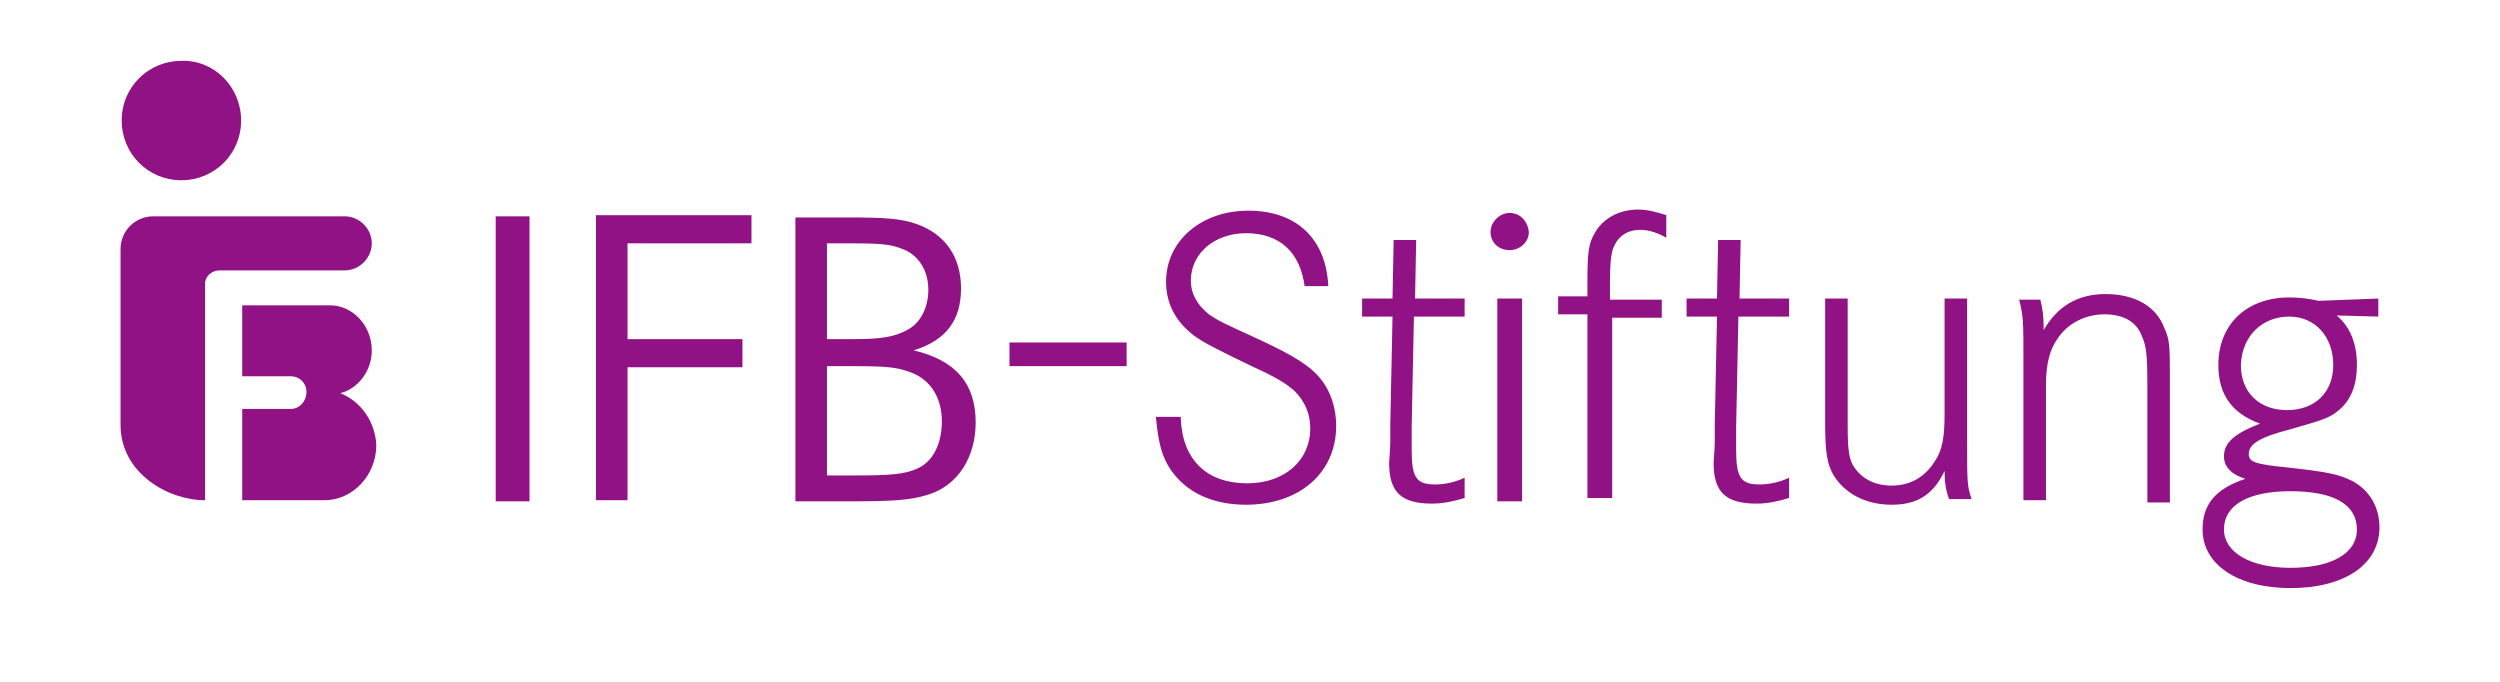 <?xml version="1.0" encoding="UTF-8"?>
<!-- Generator: Adobe Illustrator 26.0.1, SVG Export Plug-In . SVG Version: 6.00 Build 0)  -->
<svg xmlns="http://www.w3.org/2000/svg" xmlns:xlink="http://www.w3.org/1999/xlink" version="1.1" id="Ebene_1" x="0px" y="0px" viewBox="0 0 221.9 60.5" style="enable-background:new 0 0 221.9 60.5;" xml:space="preserve">
<style type="text/css">
	.st0{clip-path:url(#SVGID_00000094581492972453992380000013842073486000273805_);fill:#911284;}
</style>
<g>
	<defs>
		<rect id="SVGID_1_" y="0" width="221.9" height="60.5"></rect>
	</defs>
	<clipPath id="SVGID_00000144321943117994224160000015336695000254443438_">
		<use xlink:href="#SVGID_1_" style="overflow:visible;"></use>
	</clipPath>
	<path style="clip-path:url(#SVGID_00000144321943117994224160000015336695000254443438_);fill:#911284;" d="M203.3,43.6   c3.9,0,5.9,1.2,5.9,3.4c0,2.1-2.2,3.4-5.9,3.4c-3.6,0-5.9-1.4-5.9-3.4C197.4,44.8,199.6,43.6,203.3,43.6 M203.2,28.1   c2.3,0,3.9,1.8,3.9,4.3c0,2.4-1.6,4-4.1,4s-4.1-1.6-4.1-4C199,29.8,200.8,28.1,203.2,28.1 M211.1,26.5l-5.3,0.2   c-0.9-0.2-1.7-0.3-2.6-0.3c-3.8,0-6.3,2.4-6.3,6c0,2.6,1.2,4.3,3.7,5.2c-2.3,0.9-3.2,1.7-3.2,2.9c0,0.9,0.6,1.6,1.9,2   c-2.7,0.9-3.8,2.3-3.8,4.5c0,3.1,3.1,5.2,7.8,5.2c4.8,0,7.9-2.1,7.9-5.4c0-1.8-0.9-3.3-2.4-4.1c-1.2-0.6-2.1-0.8-5.7-1.2   c-3-0.3-3.5-0.5-3.5-1.2c0-0.9,1-1.5,3.7-2.2c2.8-0.8,3.5-1,4.3-1.7c1.1-0.9,1.6-2.3,1.6-4c0-1.9-0.6-3.4-1.8-4.4l3.7,0.1V26.5z    M179.2,26.5c0.4,1.7,0.4,1.7,0.4,6v11.9h2V34.2c0-1.8,0.3-3.1,1-4.1c0.9-1.4,2.5-2.2,4.2-2.2c1.6,0,2.8,0.6,3.3,1.9   c0.4,0.9,0.5,1.6,0.5,4.4v10.4h2V34.2c0-3.6,0-4-0.5-5.1c-0.7-1.9-2.6-3-5.2-3c-2.5,0-4.3,1.1-5.5,3.2c0-1.3-0.1-1.9-0.3-2.7H179.2   z M162,26.5v11.1c0,2.6,0.2,3.6,0.7,4.5c1,1.7,2.9,2.7,5.2,2.7c2.3,0,3.7-0.9,4.7-3c0,1,0.1,1.7,0.4,2.5h2   c-0.4-1.2-0.4-1.4-0.4-5.4V26.5h-2v10.3c0,2-0.2,3.2-0.9,4.2c-0.9,1.4-2.2,2.1-3.8,2.1c-1.5,0-2.6-0.6-3.3-1.6   c-0.5-0.7-0.6-1.6-0.6-3.8V26.5H162z M154.4,26.5l0.1-5.2h-2l-0.1,5.2h-2.7v1.6h2.7l-0.2,9.7c0,0.3,0,0.8,0,1.4   c0,0.7-0.1,1.6-0.1,1.9c0,2.6,1.1,3.6,3.8,3.6c1,0,1.9-0.2,2.9-0.5v-1.8c-0.8,0.4-1.8,0.6-2.6,0.6c-1.7,0-2.1-0.6-2.1-3.1   c0-0.2,0-0.2,0-2l0.2-9.8h4.5v-1.6H154.4z M142.9,26.5v-1.5c0-1.6,0.1-2.5,0.3-3c0.4-1,1.2-1.6,2.4-1.6c0.8,0,1.6,0.3,2.3,0.7v-2   c-0.9-0.3-1.7-0.5-2.5-0.5c-1.7,0-3.1,0.8-3.8,2c-0.6,1-0.7,1.7-0.7,4.5v1.2h-2.6v1.6h2.6v16.3h2.2V28.2h4.4v-1.6H142.9z M134,18.9   c-0.9,0-1.7,0.8-1.7,1.7s0.7,1.6,1.7,1.6c0.9,0,1.7-0.7,1.7-1.6C135.6,19.6,134.9,18.9,134,18.9 M132.9,44.5h2.2V26.5h-2.2V44.5z    M125.6,26.5l0.1-5.2h-2l-0.1,5.2h-2.7v1.6h2.7l-0.2,9.7c0,0.3,0,0.8,0,1.4c0,0.7-0.1,1.6-0.1,1.9c0,2.6,1.1,3.6,3.8,3.6   c1,0,1.9-0.2,2.9-0.5v-1.8c-0.8,0.4-1.8,0.6-2.6,0.6c-1.7,0-2.1-0.6-2.1-3.1c0-0.2,0-0.2,0-2l0.2-9.8h4.5v-1.6H125.6z M117.9,25.4   c-0.2-4.2-2.8-6.7-7.1-6.7c-4.2,0-7.3,2.7-7.3,6.3c0,2,0.9,3.6,2.5,4.8c0.8,0.6,2.2,1.3,5.1,2.7c2.2,1,3,1.5,3.8,2.2   c0.9,0.9,1.4,2,1.4,3.3c0,2.9-2.3,4.9-5.6,4.9c-3.6,0-5.8-2.1-5.9-5.9h-2.2c0.2,2.4,0.6,3.9,1.7,5.2c1.4,1.7,3.6,2.6,6.3,2.6   c4.7,0,8-2.8,8-7c0-1.6-0.5-3.1-1.4-4.2c-0.9-1.1-2.3-2-5.3-3.4c-3.7-1.7-3.7-1.7-4.6-2.3c-1-0.8-1.6-1.8-1.6-3   c0-2.4,2.1-4.2,4.9-4.2c3,0,4.8,1.7,5.2,4.7H117.9z M89.6,32.5H100v-2.1H89.6V32.5z M73.4,42.1v-9.6h2.5c2.7,0,3.7,0.1,4.8,0.5   c1.8,0.6,2.9,2.2,2.9,4.4c0,2-0.8,3.6-2.2,4.2c-1.1,0.5-2.4,0.6-5.5,0.6H73.4z M73.4,30.1v-8.5h2.2c2.7,0,3.5,0.1,4.5,0.5   c1.4,0.5,2.3,1.9,2.3,3.6c0,1.6-0.7,3-1.9,3.6c-1.1,0.6-2.3,0.8-4.7,0.8H73.4z M70.6,19.2v25.3H75c4.4,0,5.8-0.1,7.4-0.6   c2.6-0.8,4.2-3.3,4.2-6.4c0-3.4-1.7-5.5-5.5-6.4c2.9-0.9,4.2-2.7,4.2-5.5c0-2.8-1.4-4.8-3.9-5.7c-1.4-0.5-2.8-0.6-6.2-0.6H70.6z    M55.7,30.1v-8.5h11v-2.5H52.9v25.3h2.8V32.6h10.2v-2.5H55.7z M47,19.2H44v25.3H47V19.2z"></path>
	<path style="clip-path:url(#SVGID_00000144321943117994224160000015336695000254443438_);fill:#911284;" d="M30.6,19.2h-17   c-1.6,0-2.9,1.3-2.9,2.9v15.6c0,4.3,4.2,6.7,7.5,6.7V25.2c0-0.7,0.6-1.2,1.3-1.2h11.1c1.3,0,2.4-1.1,2.4-2.4   C33,20.3,31.9,19.2,30.6,19.2"></path>
	<path style="clip-path:url(#SVGID_00000144321943117994224160000015336695000254443438_);fill:#911284;" d="M30.2,34.9   c1.6-0.4,2.8-2,2.8-3.8c0-2.2-1.7-4-3.7-4h-7.8v6.3h4.3c0.8,0,1.4,0.6,1.4,1.4c0,0.8-0.6,1.5-1.4,1.5h-4.3v8.1h7.3   c2.5,0,4.6-2.2,4.6-4.9C33.3,37.4,32,35.6,30.2,34.9"></path>
	<path style="clip-path:url(#SVGID_00000144321943117994224160000015336695000254443438_);fill:#911284;" d="M21.4,10.7   c0,3-2.4,5.3-5.3,5.3c-3,0-5.3-2.4-5.3-5.3c0-3,2.4-5.3,5.3-5.3C19,5.3,21.4,7.7,21.4,10.7"></path>
</g>
</svg>

